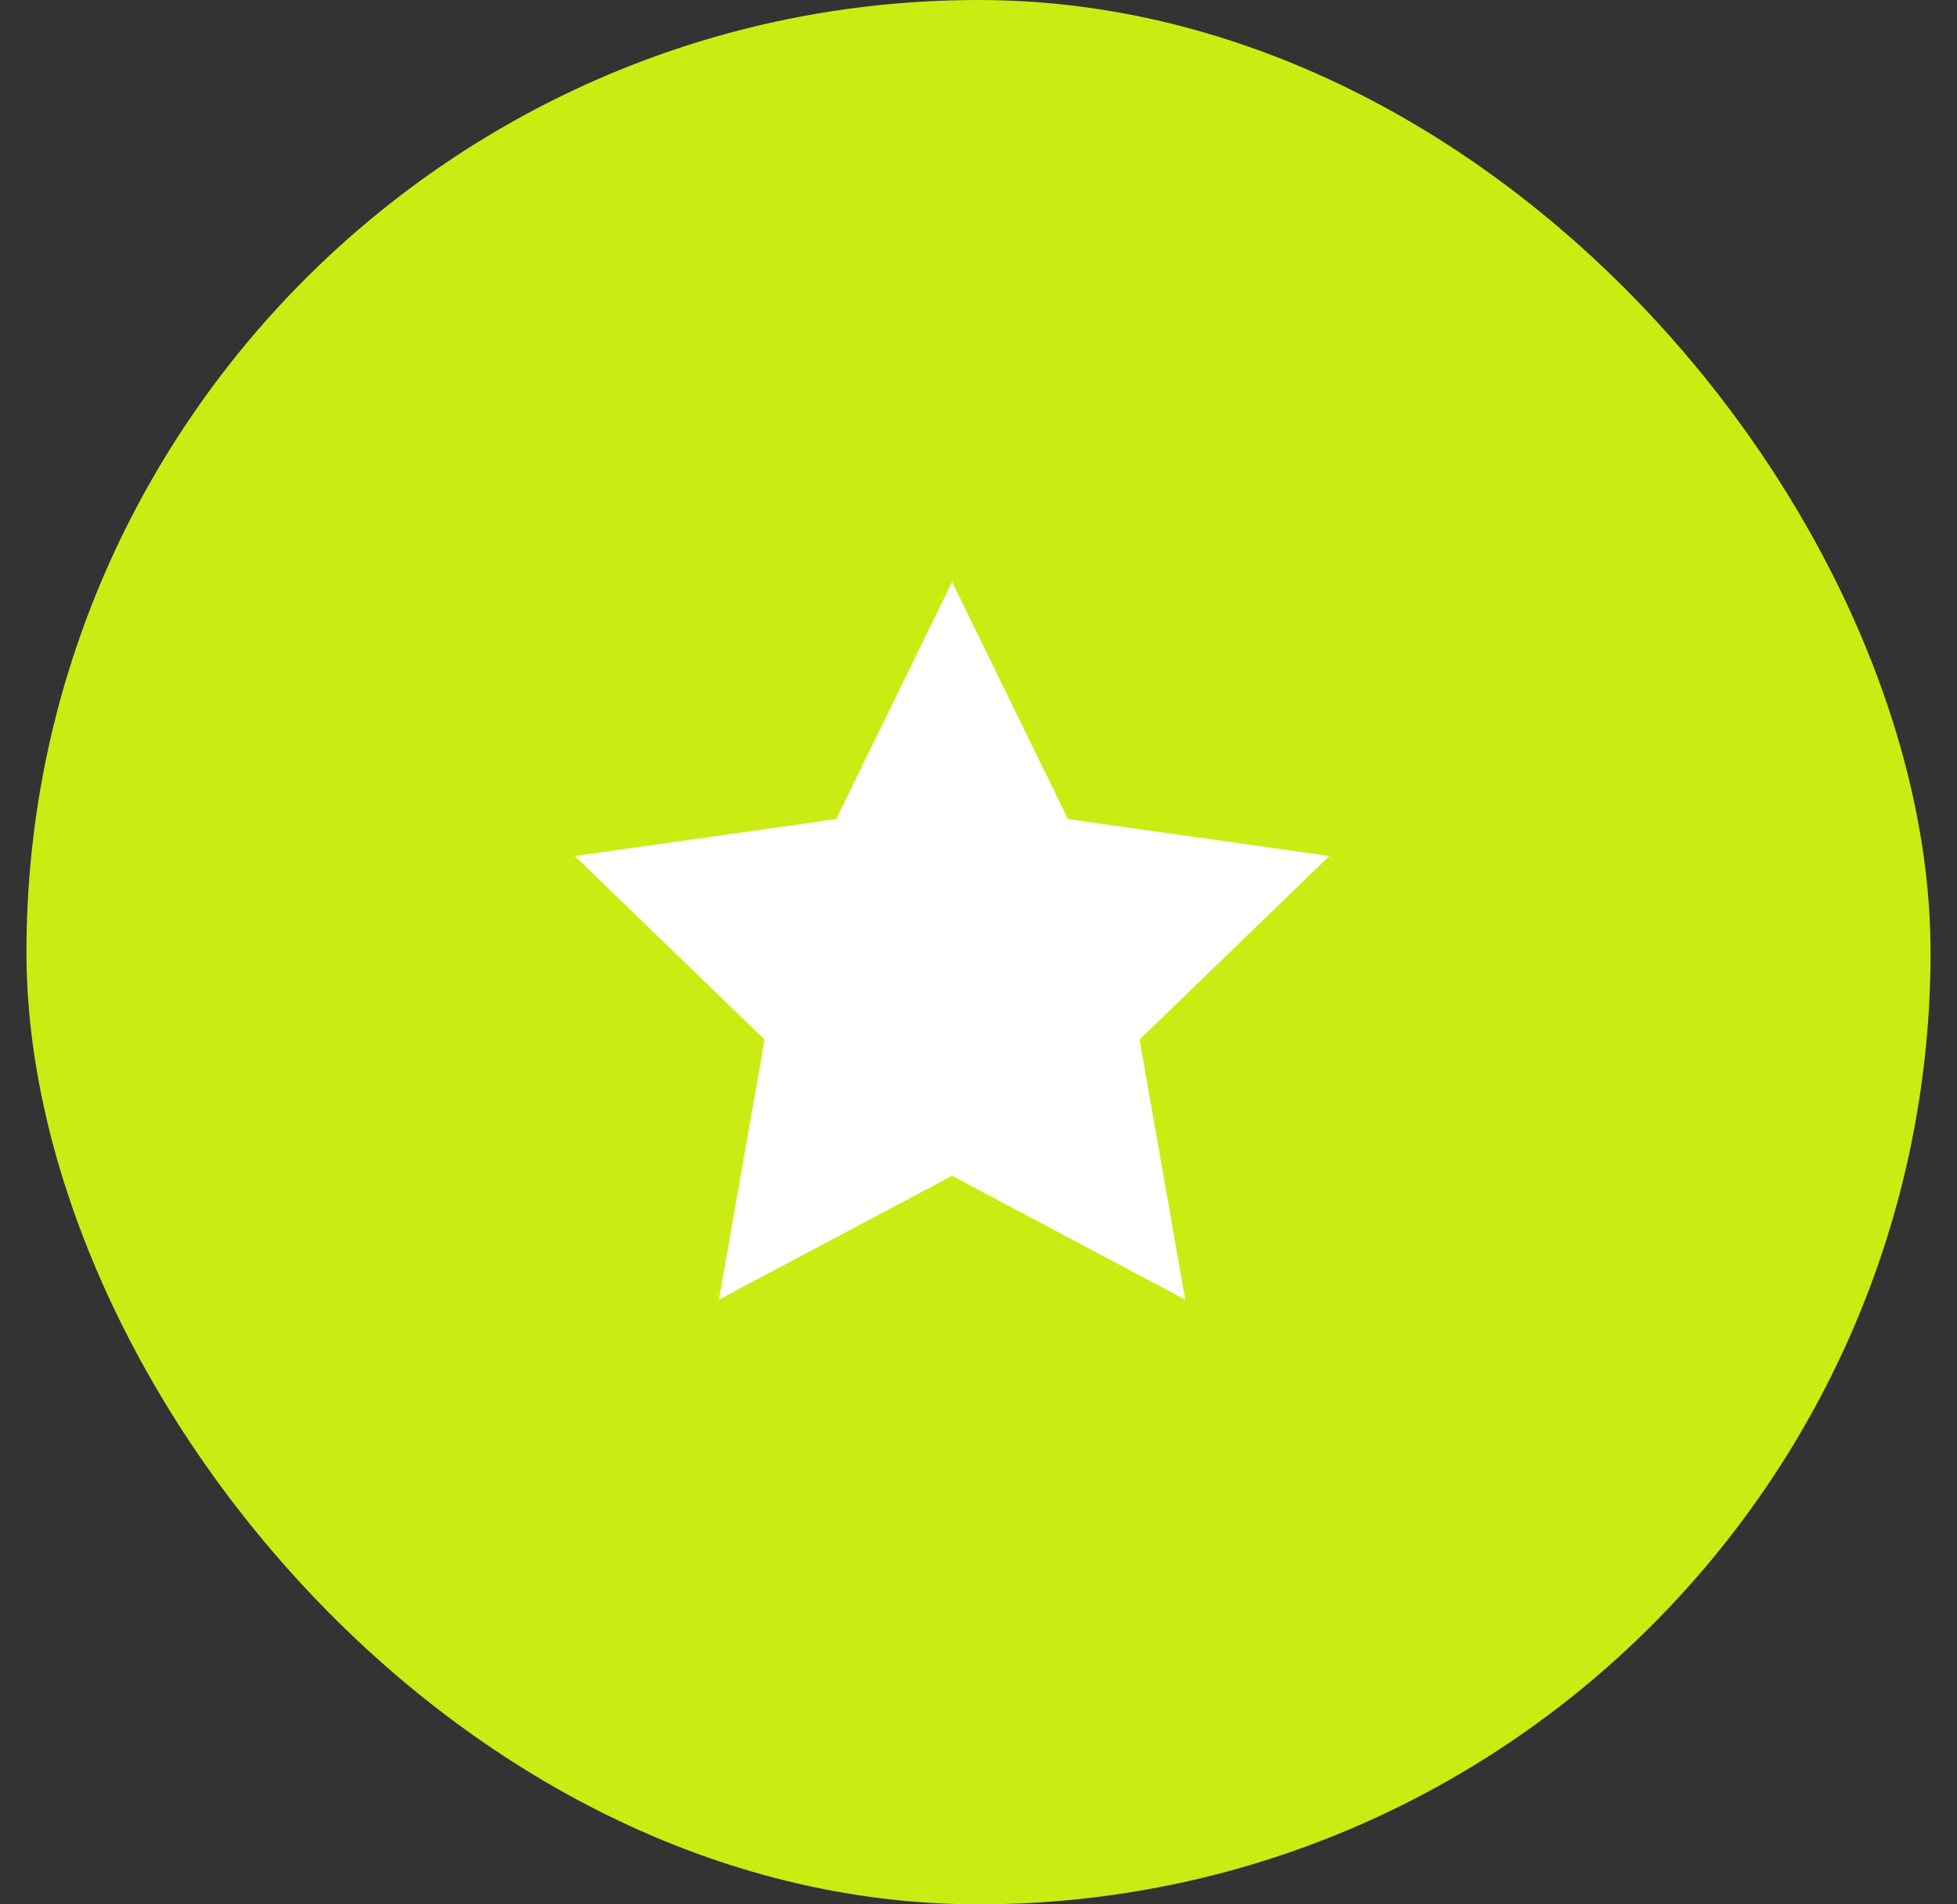 <?xml version="1.0" encoding="UTF-8"?> <svg xmlns="http://www.w3.org/2000/svg" width="37" height="36" viewBox="0 0 37 36" fill="none"><rect x="0" y="0" width="37" height="36" fill="#333333" stroke="none"/> <rect x="0.5" width="36" height="36" rx="18" fill="#CAEC13"></rect> <path d="M18 11L20.191 15.484L25.133 16.182L21.545 19.652L22.408 24.568L18 22.227L13.592 24.568L14.455 19.652L10.867 16.182L15.809 15.484L18 11Z" fill="white"></path> </svg> 